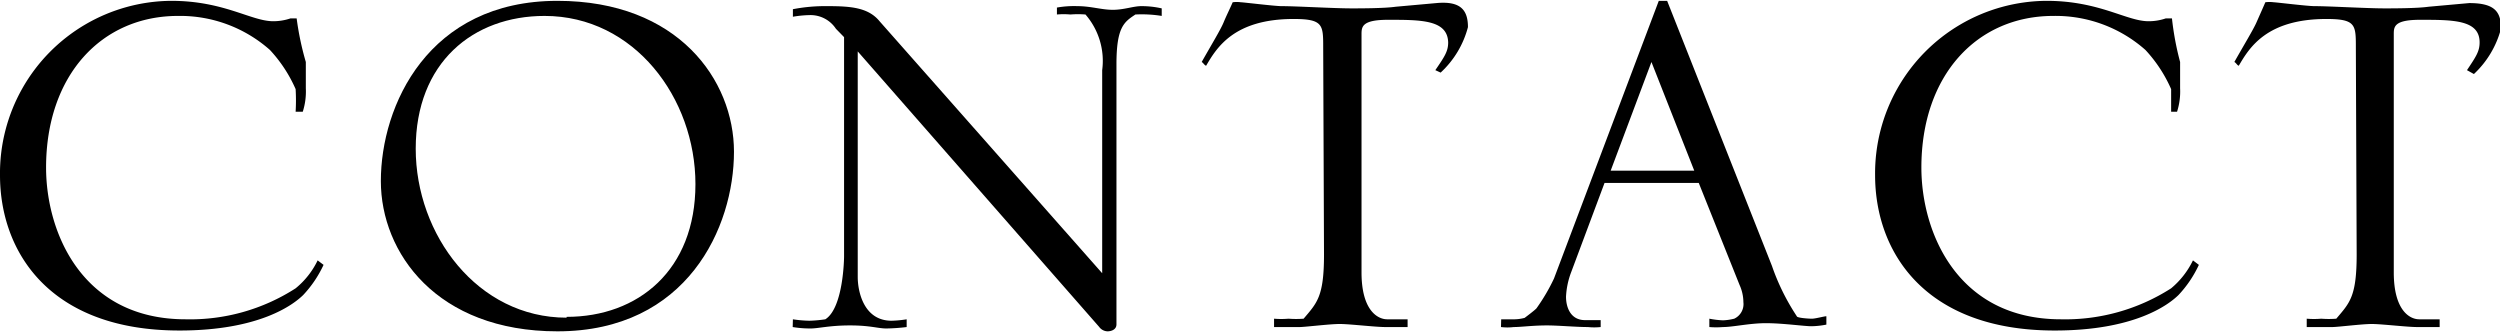 <svg xmlns="http://www.w3.org/2000/svg" viewBox="0 0 122.62 16.21" width="122px"><g id="レイヤー_2" data-name="レイヤー 2"><g id="レイヤー_1-2" data-name="レイヤー 1"><path d="M14.5,5.44a9.66,9.66,0,0,0,0-1.11,6.86,6.86,0,0,0-1.26-1.92A6.64,6.64,0,0,0,8.73.74C5,.74,2.26,3.63,2.26,8.18c0,3.18,1.77,7.44,6.84,7.44a9.56,9.56,0,0,0,5.4-1.52,4,4,0,0,0,1.08-1.37l.29.22a5.56,5.56,0,0,1-1,1.48c-.49.48-2.15,1.74-6.07,1.74C2.44,16.17,0,12.32,0,8.55A8.46,8.46,0,0,1,8.4,0c2.59,0,3.92,1,5,1a2.63,2.63,0,0,0,.85-.14h.3A14.15,14.15,0,0,0,15,3c0,.22,0,1,0,1.29a3.26,3.26,0,0,1-.15,1.15Z"/><path d="M27.34,0C33.26,0,36,3.89,36,7.4c0,3.7-2.29,8.81-8.66,8.81-5.92,0-8.66-3.85-8.66-7.37C18.68,5.14,21,0,27.34,0Zm.45,15.5c3.51,0,6.32-2.29,6.32-6.51s-3-8.25-7.4-8.25c-3.51,0-6.32,2.29-6.32,6.51S23.42,15.54,27.79,15.54Z"/><path d="M38.89,15.62a6,6,0,0,0,.81.07,6.28,6.28,0,0,0,.78-.07c.89-.56.92-3,.92-3.08V1.78L41,1.37A1.49,1.49,0,0,0,39.7.7a5.42,5.42,0,0,0-.81.08V.41a8.34,8.34,0,0,1,1.7-.15c1.15,0,2,.07,2.55.74L54.06,13.36V3.4A3.47,3.47,0,0,0,53.24.67a4.59,4.59,0,0,0-.74,0,3.66,3.66,0,0,0-.66,0V.33a4.77,4.77,0,0,1,1-.07c.67,0,1.18.18,1.74.18s1-.18,1.4-.18a4.42,4.42,0,0,1,1,.11V.74A6.13,6.13,0,0,0,55.69.67c-.56.37-.93.62-.93,2.44V15.87c0,.26-.26.34-.44.34a.53.53,0,0,1-.41-.22L42.07,2.48V13.54c0,.71.29,2.15,1.66,2.15a5.47,5.47,0,0,0,.74-.07V16a9.21,9.21,0,0,1-1,.07c-.41,0-.78-.15-1.78-.15s-1.55.15-1.93.15a5.31,5.31,0,0,1-.88-.07Z"/><path d="M64.9,2.29c0-1.11,0-1.4-1.45-1.4-2.92,0-3.77,1.4-4.29,2.29-.07,0-.15-.15-.22-.18.48-.85.93-1.59,1.07-1.93s.34-.74.45-1a1.5,1.5,0,0,1,.4,0c.12,0,1.67.19,2,.19.71,0,2.56.11,3.44.11.37,0,1.6,0,2.15-.08l2-.18C71.63,0,72,.44,72,1.29a4.63,4.63,0,0,1-1.34,2.23l-.26-.12c.45-.66.63-.92.63-1.36C71,.93,69.71.93,68.08.93c-1.26,0-1.3.33-1.3.7V13.32c0,1.85.78,2.3,1.26,2.3l1,0V16c-.62,0-.62,0-1.1,0s-1.74-.15-2.23-.15S64,16,63.75,16H62.49v-.41a4.23,4.23,0,0,0,.71,0,4.84,4.84,0,0,0,.74,0c.66-.78,1-1.08,1-3.15Z"/><path d="M73.63,15.62l.55,0a2.07,2.07,0,0,0,.6-.07s.55-.41.59-.48a9.36,9.36,0,0,0,.85-1.45L81.36,0h.41l5.14,13a10.93,10.93,0,0,0,1.22,2.47c0,.08.56.12.74.12s.6-.12.71-.12v.41a4,4,0,0,1-.74.08c-.34,0-1.41-.15-2.22-.15S85,16,84.51,16a4,4,0,0,1-.67,0v-.41a4.2,4.2,0,0,0,.67.08,2.61,2.61,0,0,0,.55-.08.79.79,0,0,0,.45-.81,2.09,2.09,0,0,0-.19-.85l-2-5H78.7l-1.63,4.36a3.9,3.9,0,0,0-.26,1.22c0,.52.22,1.15.93,1.15.26,0,.51,0,.77,0V16a3.08,3.08,0,0,1-.63,0c-.59,0-1.44-.08-2-.08-.71,0-1.26.08-1.63.08a2.57,2.57,0,0,1-.63,0ZM83.1,8.33,81,3,79,8.33Z"/><path d="M106.49,5.44c0-.3,0-.74,0-1.11a6.86,6.86,0,0,0-1.26-1.92A6.64,6.64,0,0,0,100.71.74c-3.73,0-6.47,2.89-6.47,7.44,0,3.18,1.77,7.44,6.84,7.44a9.63,9.63,0,0,0,5.41-1.52,4.11,4.11,0,0,0,1.07-1.37l.29.22a5.56,5.56,0,0,1-1,1.48c-.49.48-2.15,1.74-6.07,1.74-6.37,0-8.81-3.85-8.81-7.62A8.46,8.46,0,0,1,100.38,0c2.59,0,3.92,1,5,1a2.58,2.58,0,0,0,.85-.14h.3A14.15,14.15,0,0,0,106.93,3c0,.22,0,1,0,1.29a3.26,3.26,0,0,1-.15,1.15Z"/><path d="M115.55,2.29c0-1.11,0-1.4-1.44-1.4-2.93,0-3.78,1.4-4.3,2.29-.07,0-.14-.15-.22-.18.48-.85.93-1.59,1.08-1.93s.33-.74.44-1a1.57,1.57,0,0,1,.41,0c.11,0,1.66.19,2,.19.71,0,2.56.11,3.45.11.37,0,1.59,0,2.14-.08l2-.18c1.22,0,1.56.4,1.56,1.25a4.67,4.67,0,0,1-1.33,2.23L121,3.4c.44-.66.62-.92.62-1.36,0-1.11-1.29-1.11-2.92-1.11-1.26,0-1.29.33-1.29.7V13.32c0,1.85.77,2.3,1.25,2.3l1,0V16c-.63,0-.63,0-1.11,0s-1.74-.15-2.22-.15-1.67.15-1.93.15h-1.26v-.41a4.23,4.23,0,0,0,.71,0,4.84,4.84,0,0,0,.74,0c.66-.78,1-1.08,1-3.15Z"/></g></g></svg>